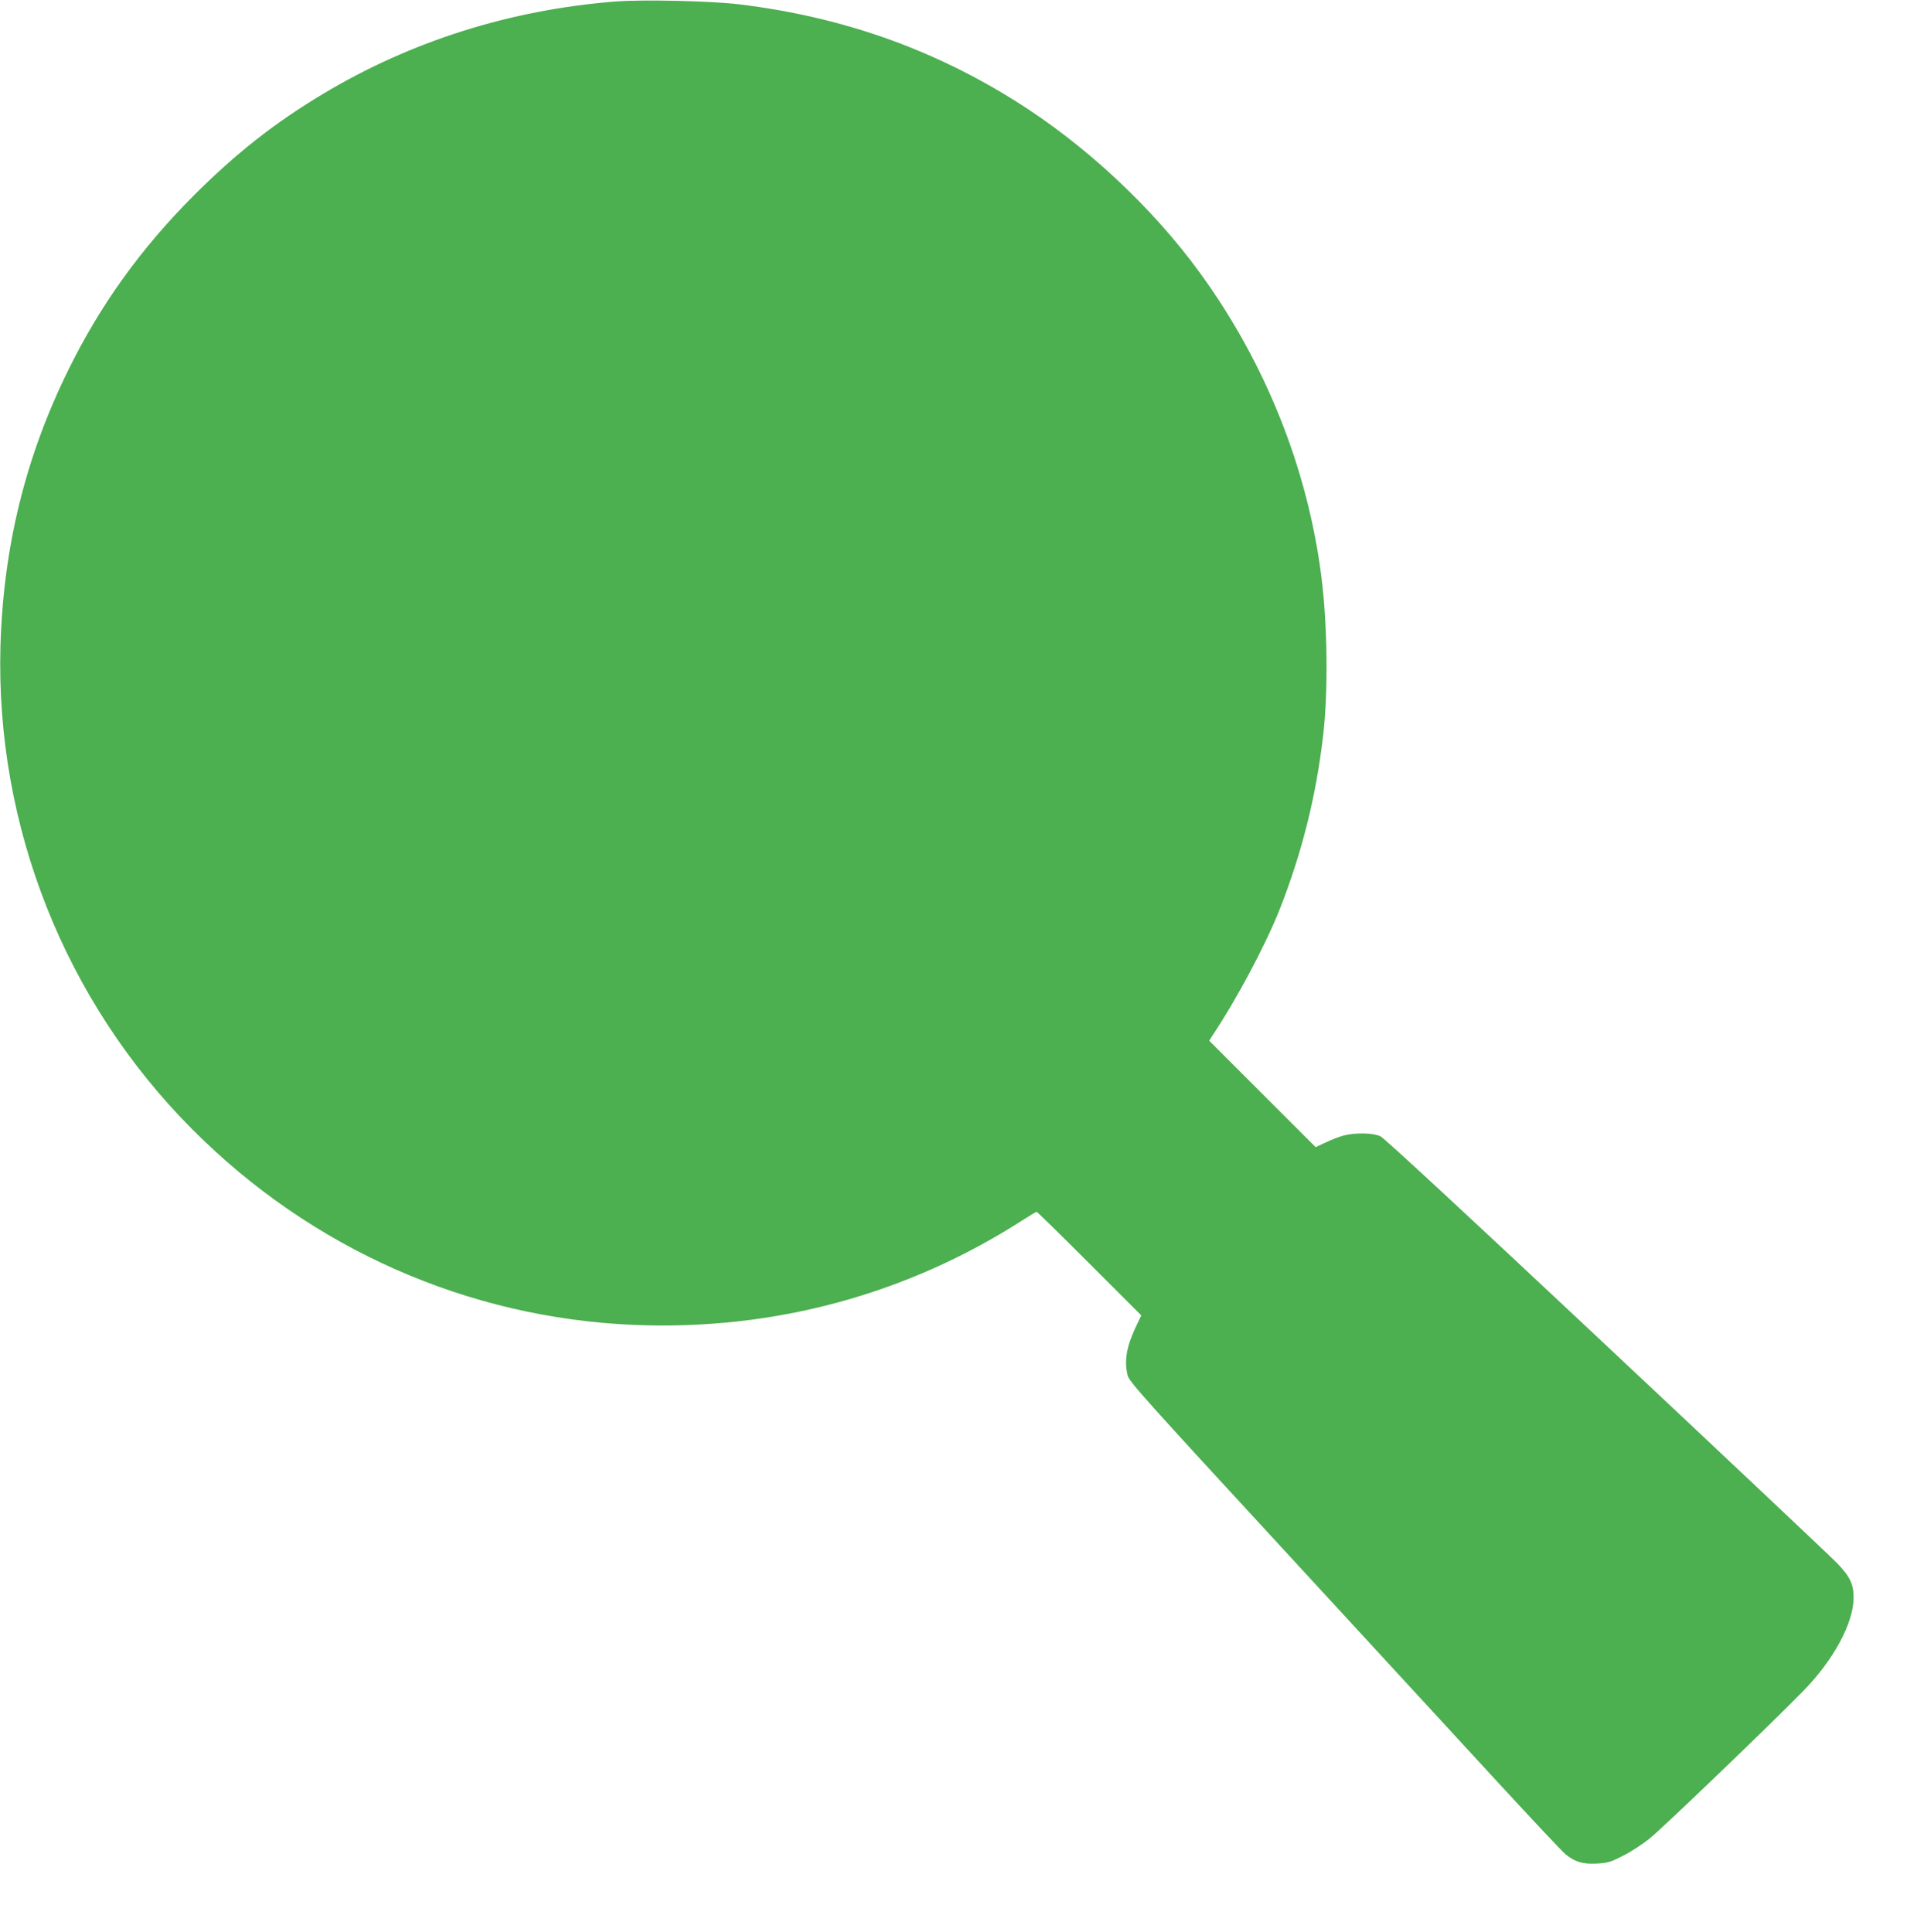 <?xml version="1.0" standalone="no"?>
<!DOCTYPE svg PUBLIC "-//W3C//DTD SVG 20010904//EN"
 "http://www.w3.org/TR/2001/REC-SVG-20010904/DTD/svg10.dtd">
<svg version="1.0" xmlns="http://www.w3.org/2000/svg"
 width="1270pt" height="1280pt" viewBox="0 0 1270 1280"
 preserveAspectRatio="xMidYMid meet">
<g transform="translate(0,1280) scale(0.1,-0.1)"
fill="#4caf50" stroke="none">
<path d="M4077 12790 c-697 -55 -1356 -263 -1940 -614 -317 -190 -572 -391
-848 -666 -354 -354 -625 -730 -838 -1165 -283 -575 -429 -1173 -448 -1825
-33 -1194 427 -2356 1271 -3203 787 -791 1824 -1250 2927 -1296 924 -38 1808
201 2577 696 45 29 86 53 90 53 4 0 161 -154 350 -343 l343 -343 -40 -84 c-59
-128 -74 -221 -50 -315 10 -40 123 -166 1032 -1152 561 -610 1203 -1306 1425
-1548 223 -242 422 -454 444 -472 63 -51 115 -66 208 -61 72 4 92 10 173 52
51 25 130 77 177 115 86 69 809 764 1016 976 202 206 334 451 334 620 0 89
-25 141 -113 231 -45 46 -734 696 -1532 1445 -929 872 -1464 1368 -1490 1380
-49 23 -166 25 -243 5 -29 -8 -82 -28 -119 -46 l-67 -31 -353 353 -352 352 16
26 c166 248 357 607 453 850 145 370 238 739 285 1140 35 292 30 739 -11 1060
-91 716 -371 1416 -803 2010 -316 436 -766 855 -1226 1142 -556 348 -1153 557
-1825 639 -187 23 -641 33 -823 19z"/>
</g>
</svg>
